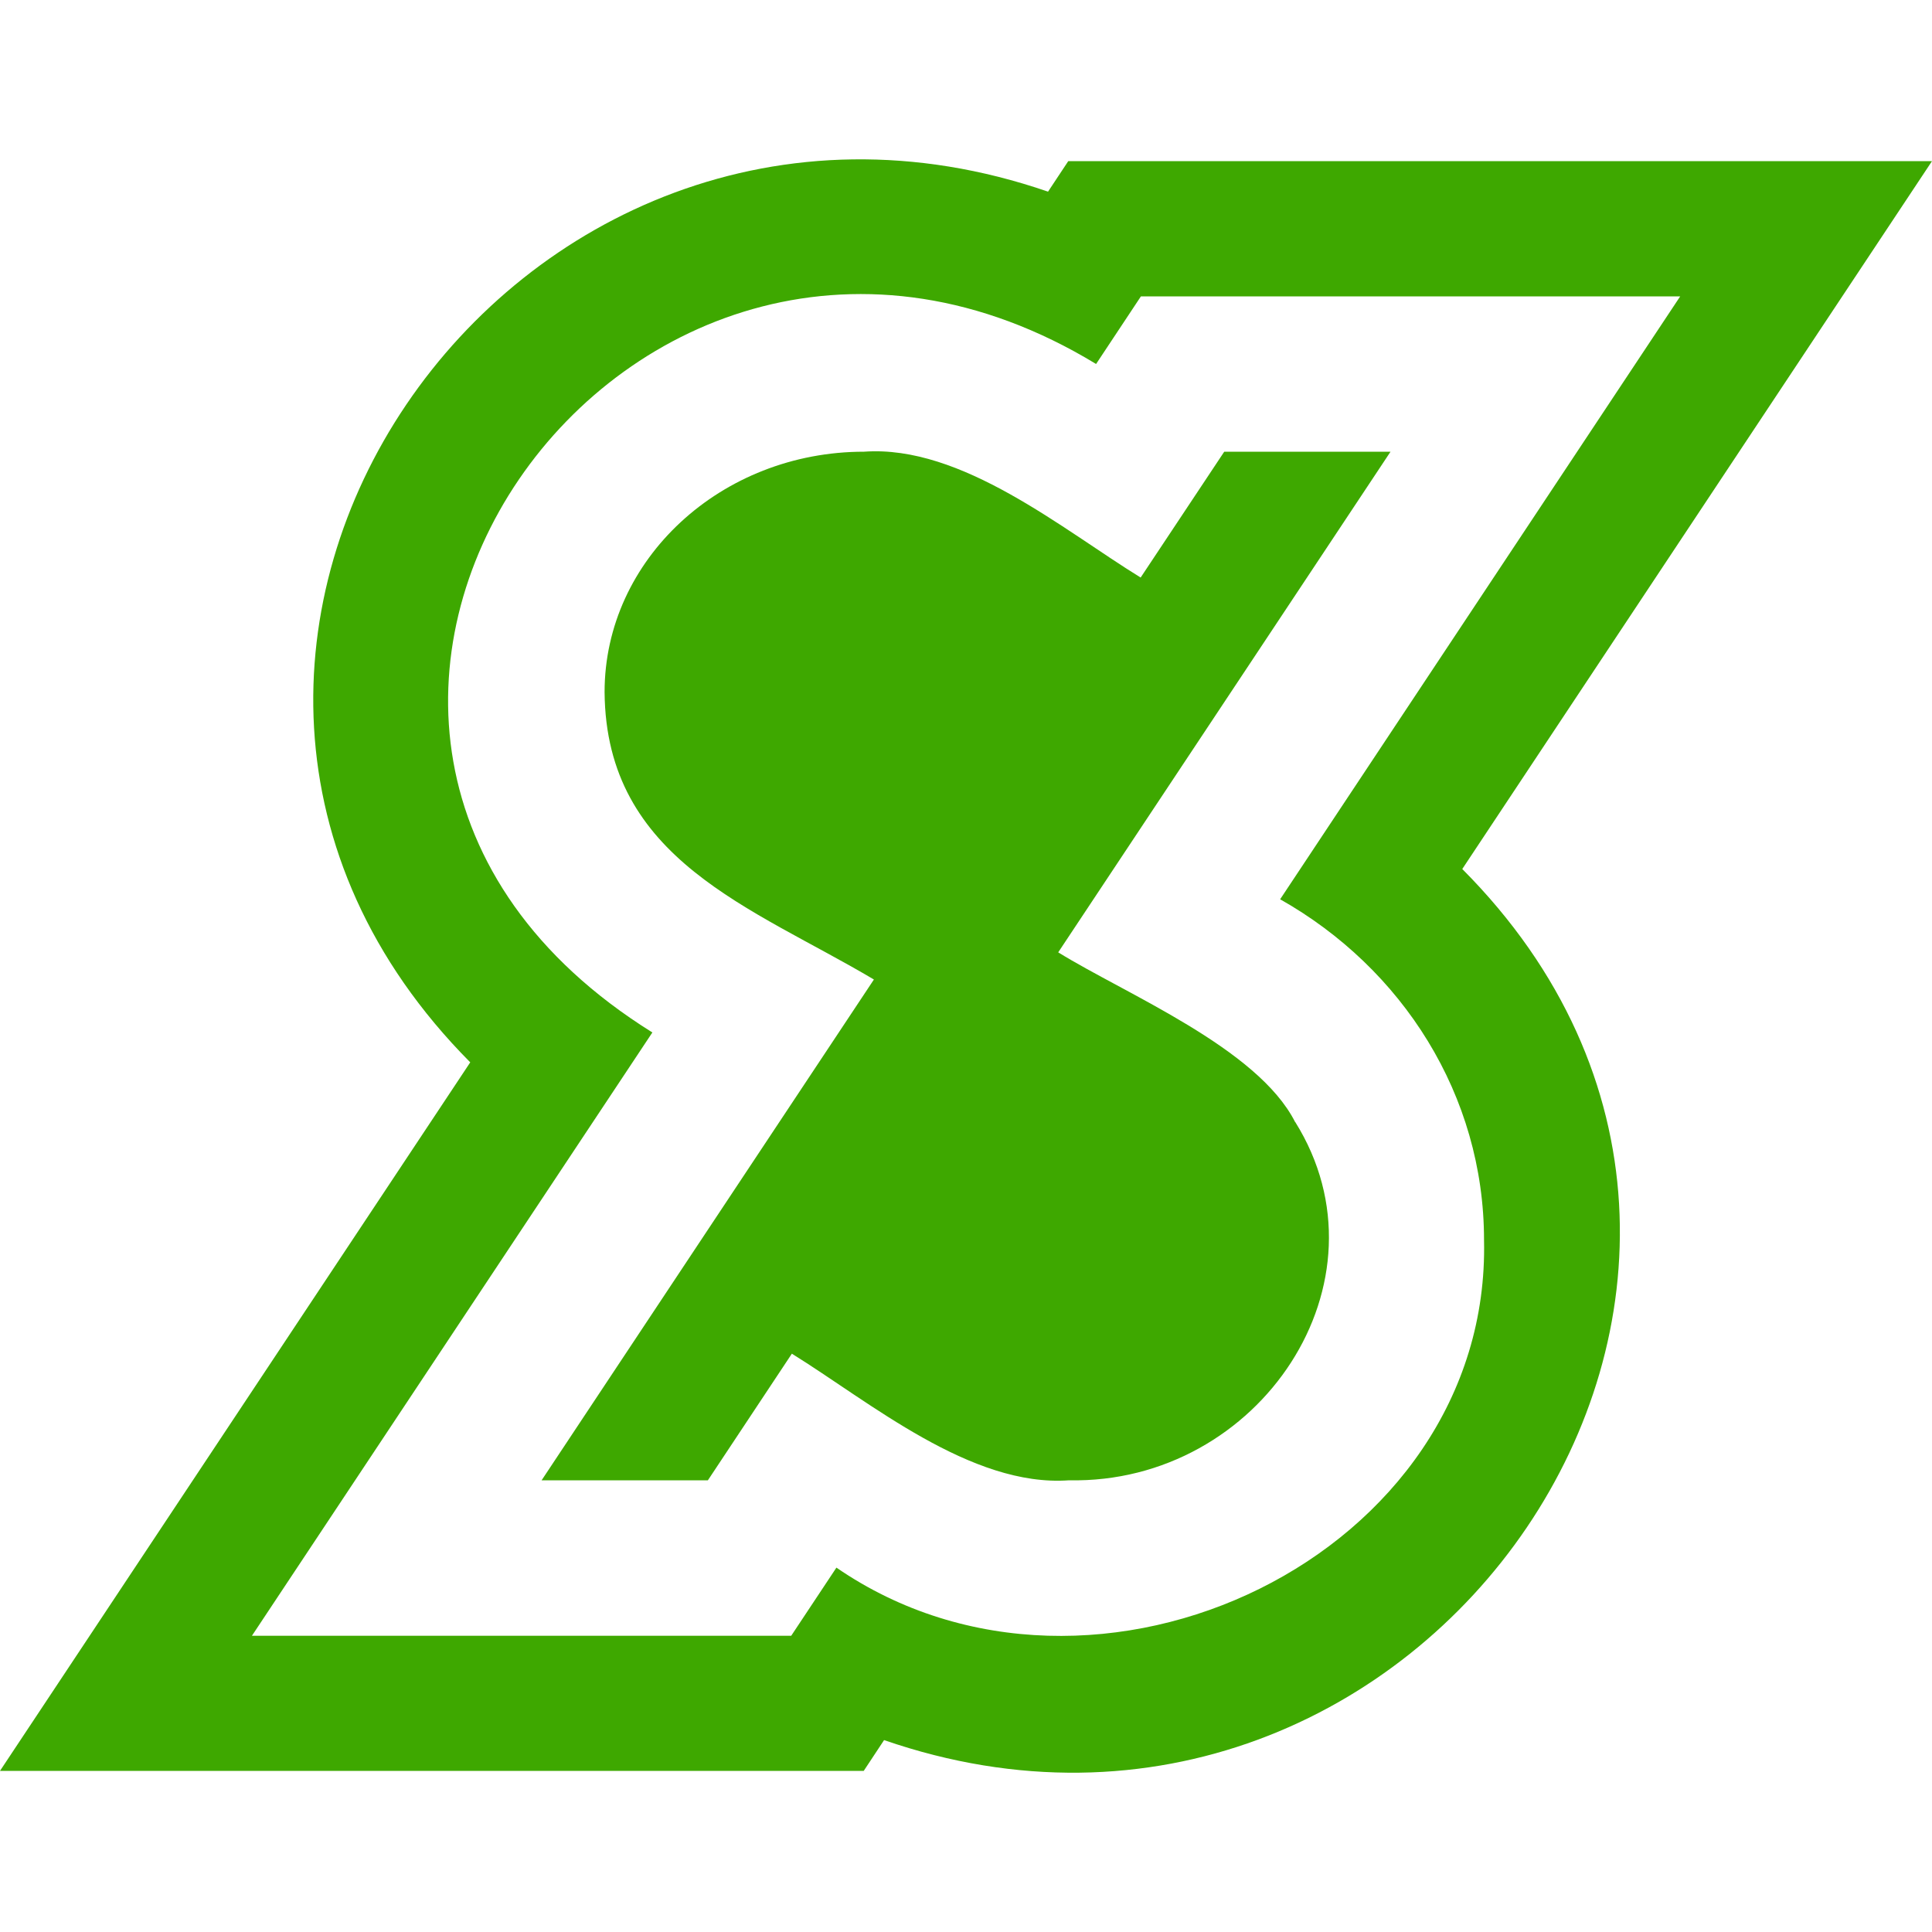 <?xml version="1.0" encoding="UTF-8"?>
<svg id="Layer_2" xmlns="http://www.w3.org/2000/svg" version="1.1" viewBox="0 0 1500 1500">
  <!-- Generator: Adobe Illustrator 29.1.0, SVG Export Plug-In . SVG Version: 2.1.0 Build 142)  -->
  <defs>
    <style>
      .st0 {
        fill: #3ea800;
      }
    </style>
  </defs>
  <path class="st0" d="M1500,125.1h-670.6l-15.7,23.7C398.2,5.7,50,507.5,365.1,824.8L0,1374.9h670.6l15.8-23.9c416.1,144,765-358.9,448.9-676.3L1500,125.1h0ZM1152.2,962.7c5.6,244.9-302.3,392.3-502.8,254.4l-35.1,52.9H195.6l310.9-468.4c-372.9-232.4-18.3-739.5,344.5-519l34.8-52.5h418.7l-310.6,468.1c94.8,53.5,158.3,152,158.3,264.6h0Z"/>
  <path class="st0" d="M1005.6,871.1c77.4,123.8-27.4,281.2-175.6,278.2-76.2,5.5-154.9-61-215.2-98.3l-65.2,98.3h-129.1c50.8-76.5,210-316.4,258-388.8-94.2-56-208.1-92.7-209.1-223.2,0-102.9,90.4-186.6,201.4-186.6,75.9-5.5,154.6,60.7,214.8,97.7l64.9-97.7h129.1c-50.9,76.6-209.9,316.2-258,388.7,52.5,32.5,154.7,74.2,183.9,131.7v.2Z"/>
</svg>